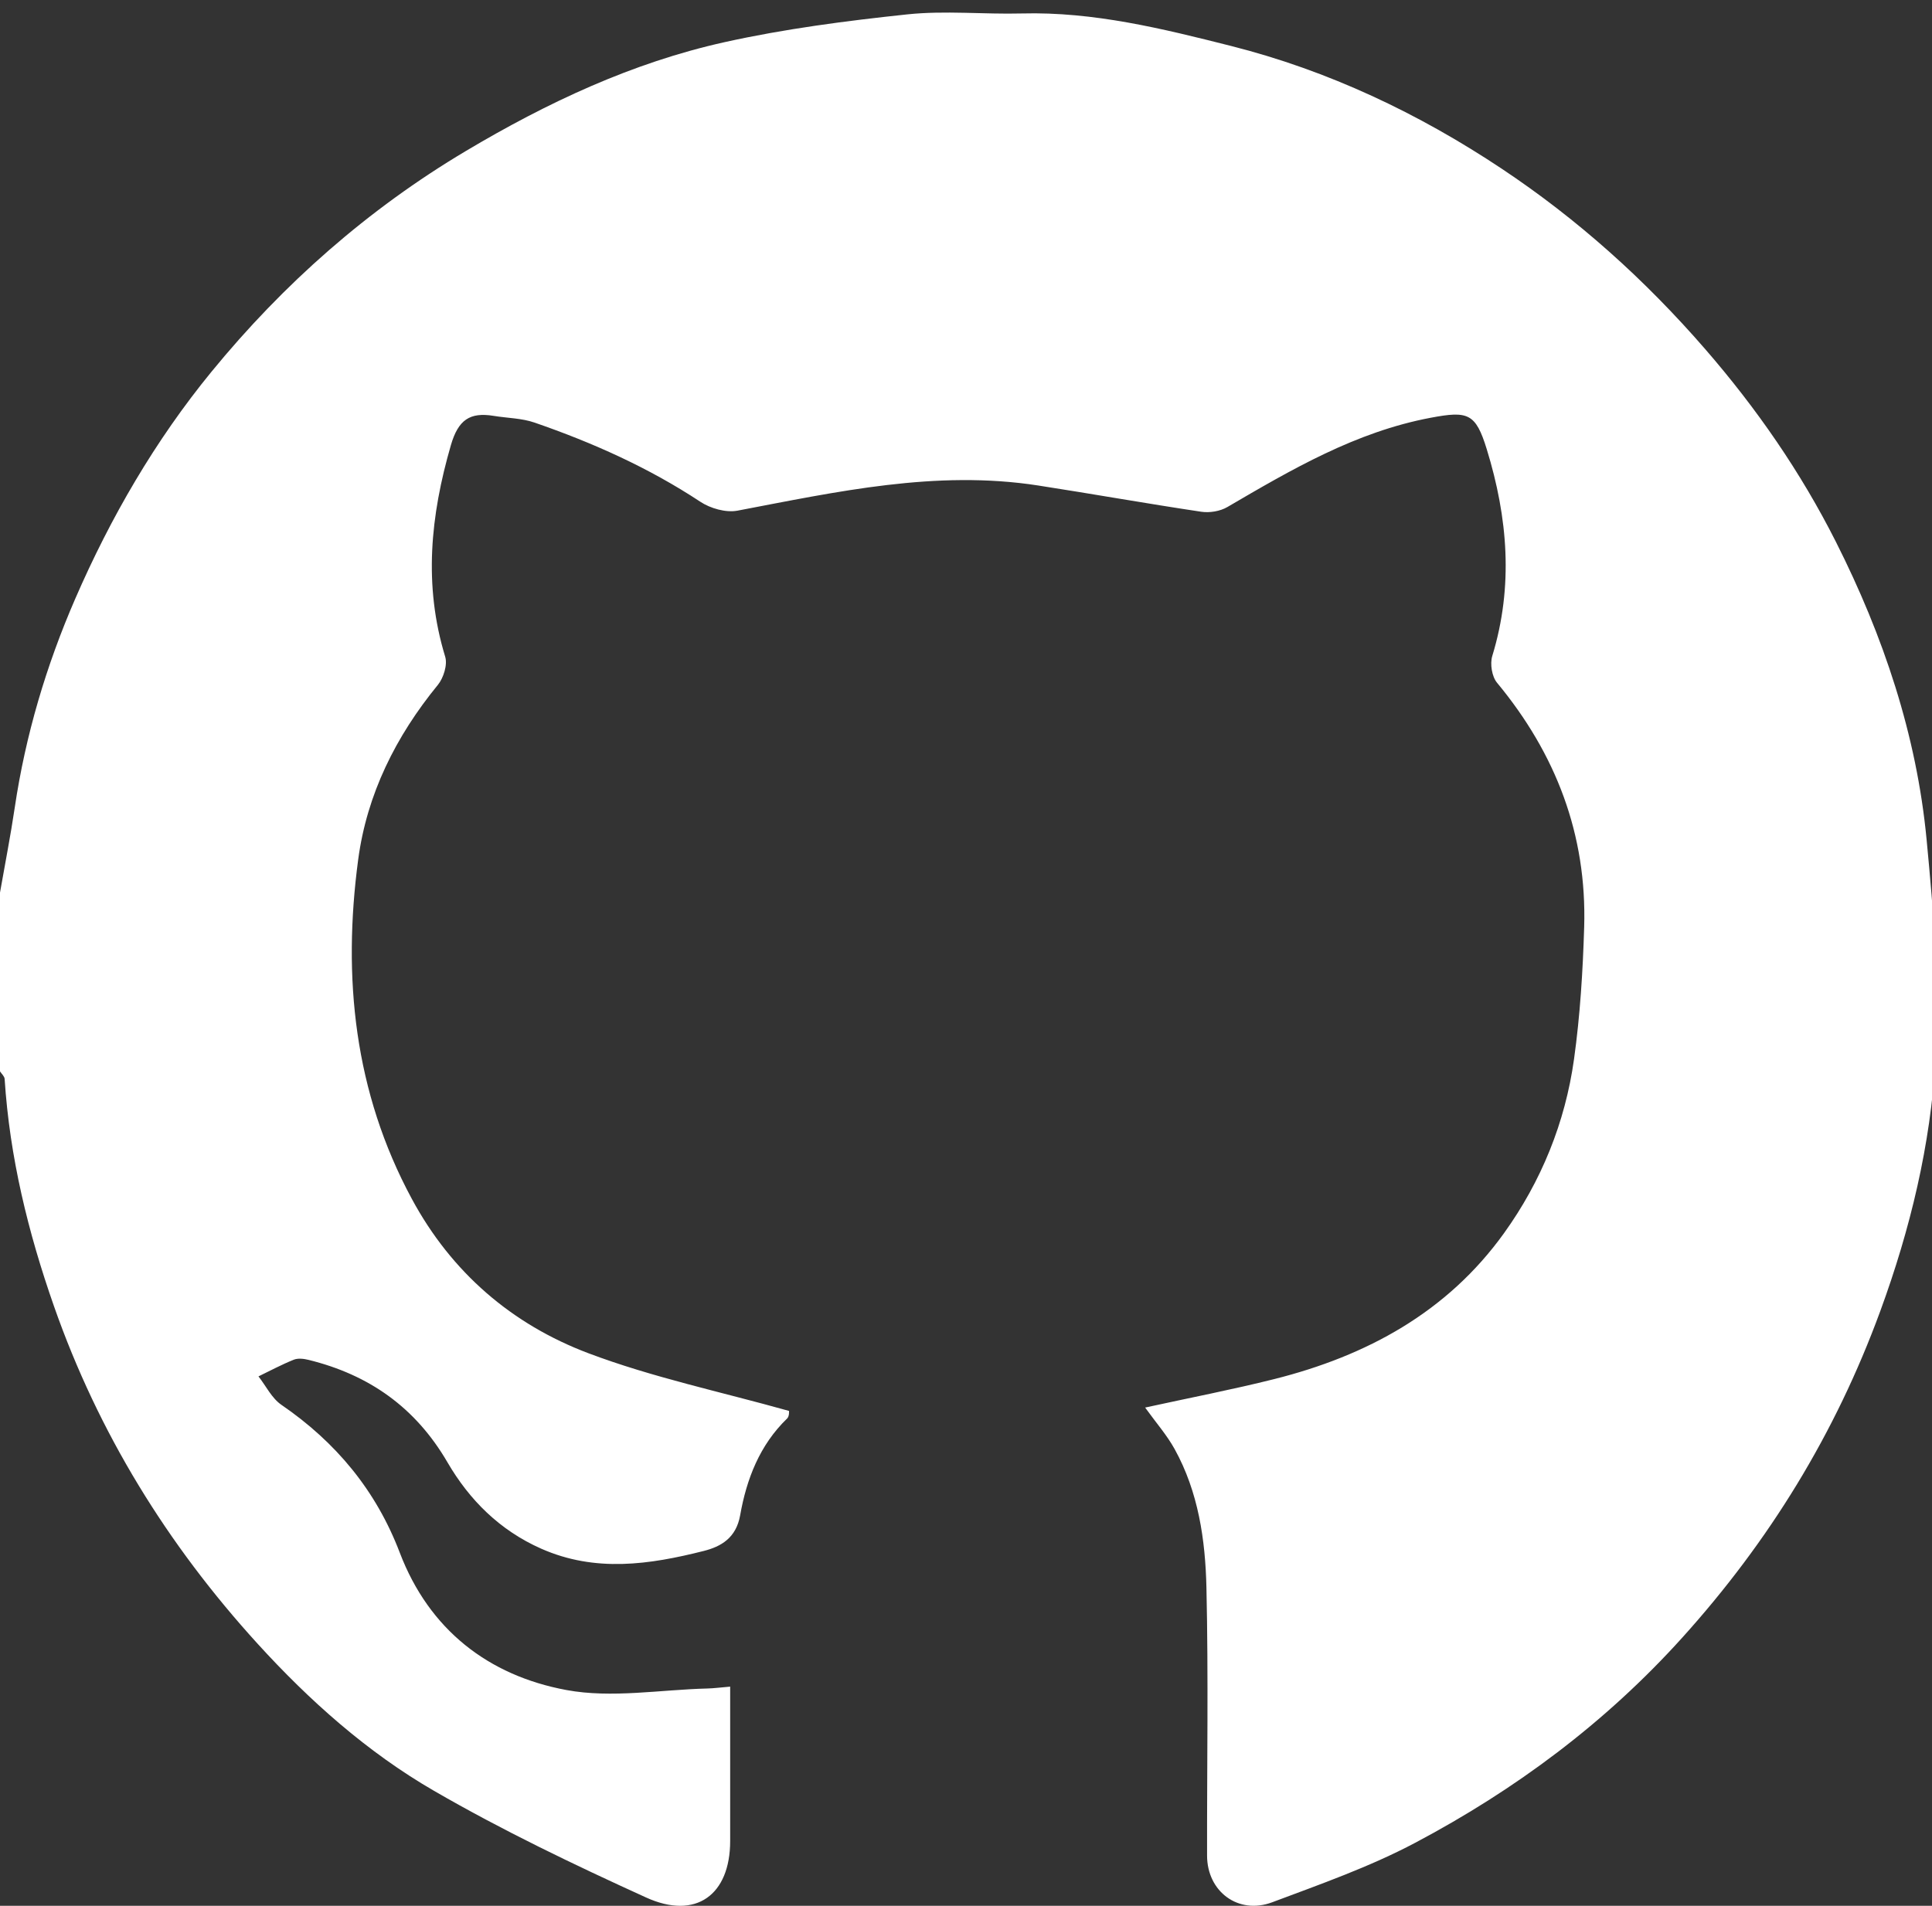 <?xml version="1.0" encoding="utf-8"?>
<!-- Generator: Adobe Illustrator 16.0.0, SVG Export Plug-In . SVG Version: 6.00 Build 0)  -->
<!DOCTYPE svg PUBLIC "-//W3C//DTD SVG 1.1//EN" "http://www.w3.org/Graphics/SVG/1.1/DTD/svg11.dtd">
<svg version="1.1" id="Layer_1" xmlns="http://www.w3.org/2000/svg" xmlns:xlink="http://www.w3.org/1999/xlink" x="0px" y="0px"
	 width="388.909px" height="383.739px" viewBox="0 0 388.909 383.739" enable-background="new 0 0 388.909 383.739"
	 xml:space="preserve">
<rect x="0" y="0" width="388.909" height="383.739" fill="#333333" stroke="none"/>
<path fill-rule="evenodd" clip-rule="evenodd" fill="#FFFFFF" d="M0,179.724c0.997-5.699,2.117-11.379,2.966-17.1
	c2.164-14.585,6.345-28.635,12.187-42.082c7.117-16.384,16.095-31.857,27.416-45.691C57.047,57.156,74.05,42.146,93.777,30.404
	c16.335-9.722,33.476-17.786,52.073-21.914c12.083-2.682,24.452-4.288,36.776-5.595c7.614-0.807,15.388,0.015,23.083-0.185
	c14.444-0.375,28.313,3.057,42.097,6.542c19.594,4.954,37.74,13.567,54.504,24.726c15.254,10.154,28.807,22.33,40.903,36.268
	c10.387,11.968,19.283,24.832,26.362,38.871c9.522,18.887,16.249,38.849,18.253,59.991c1.387,14.624,2.661,29.442,1.807,44.046
	c-1.017,17.354-5.078,34.301-11.146,50.854c-9.028,24.634-22.311,46.282-39.856,65.736c-15.474,17.156-33.589,30.625-53.79,41.321
	c-9.136,4.836-19.026,8.313-28.744,11.957c-6.837,2.564-13.105-2.151-13.118-9.382c-0.032-17.994,0.28-35.995-0.128-53.979
	c-0.219-9.624-1.621-19.254-6.412-27.908c-1.554-2.808-3.722-5.276-5.927-8.341c9.025-1.975,17.563-3.616,25.983-5.731
	c18.622-4.677,34.823-13.467,46.249-29.368c7.518-10.462,12.324-22.289,14.104-35.062c1.224-8.783,1.773-17.694,2.041-26.567
	c0.564-18.624-5.683-34.917-17.545-49.22c-1.032-1.245-1.438-3.8-0.953-5.386c4.29-14.033,3.126-27.858-1.107-41.617
	c-2.238-7.277-3.779-7.765-11.302-6.346c-15.078,2.844-27.966,10.401-40.918,17.976c-1.457,0.852-3.568,1.2-5.252,0.948
	c-10.973-1.642-21.896-3.594-32.86-5.291c-20.57-3.18-40.495,1.268-60.501,5.071c-2.326,0.442-5.439-0.445-7.478-1.792
	c-10.408-6.871-21.661-11.896-33.375-15.942c-2.586-0.893-5.475-0.901-8.22-1.351c-4.78-0.785-7.134,0.776-8.62,5.906
	c-4.111,14.193-5.538,28.203-1.146,42.577c0.498,1.628-0.329,4.283-1.481,5.693c-8.457,10.343-14.272,21.983-16.032,35.171
	c-3.169,23.753-0.81,46.791,10.804,68.321c7.99,14.811,20.129,25.247,35.516,31.061c12.99,4.906,26.747,7.783,40.41,11.627
	c-0.004,0.02,0.091,1.069-0.384,1.527c-5.544,5.351-8.171,12.22-9.456,19.487c-0.807,4.565-3.853,6.302-7.323,7.179
	c-10.893,2.752-21.805,4.377-32.74-0.464c-8.346-3.695-14.456-9.826-18.849-17.375c-6.45-11.081-15.801-17.638-27.978-20.635
	c-0.947-0.233-2.114-0.375-2.966-0.032c-2.428,0.974-4.746,2.221-7.107,3.36c1.517,1.936,2.676,4.394,4.61,5.72
	c10.992,7.536,19.057,17.239,23.833,29.768c5.913,15.509,17.834,24.75,33.557,27.665c9.123,1.691,18.888-0.075,28.364-0.31
	c1.308-0.033,2.611-0.209,4.59-0.375c0,9.37,0,18.476,0,27.58c0,1.165,0,2.332,0,3.498c0,10.854-6.891,15.943-16.914,11.384
	c-14.51-6.601-28.952-13.524-42.734-21.501c-13.417-7.766-25.071-18.161-35.52-29.644c-18.115-19.905-32.001-42.377-40.955-67.937
	c-5.22-14.901-8.908-29.994-9.927-45.743c-0.034-0.525-0.609-1.017-0.933-1.524C0,203.72,0,191.722,0,179.724z"/>
</svg>
